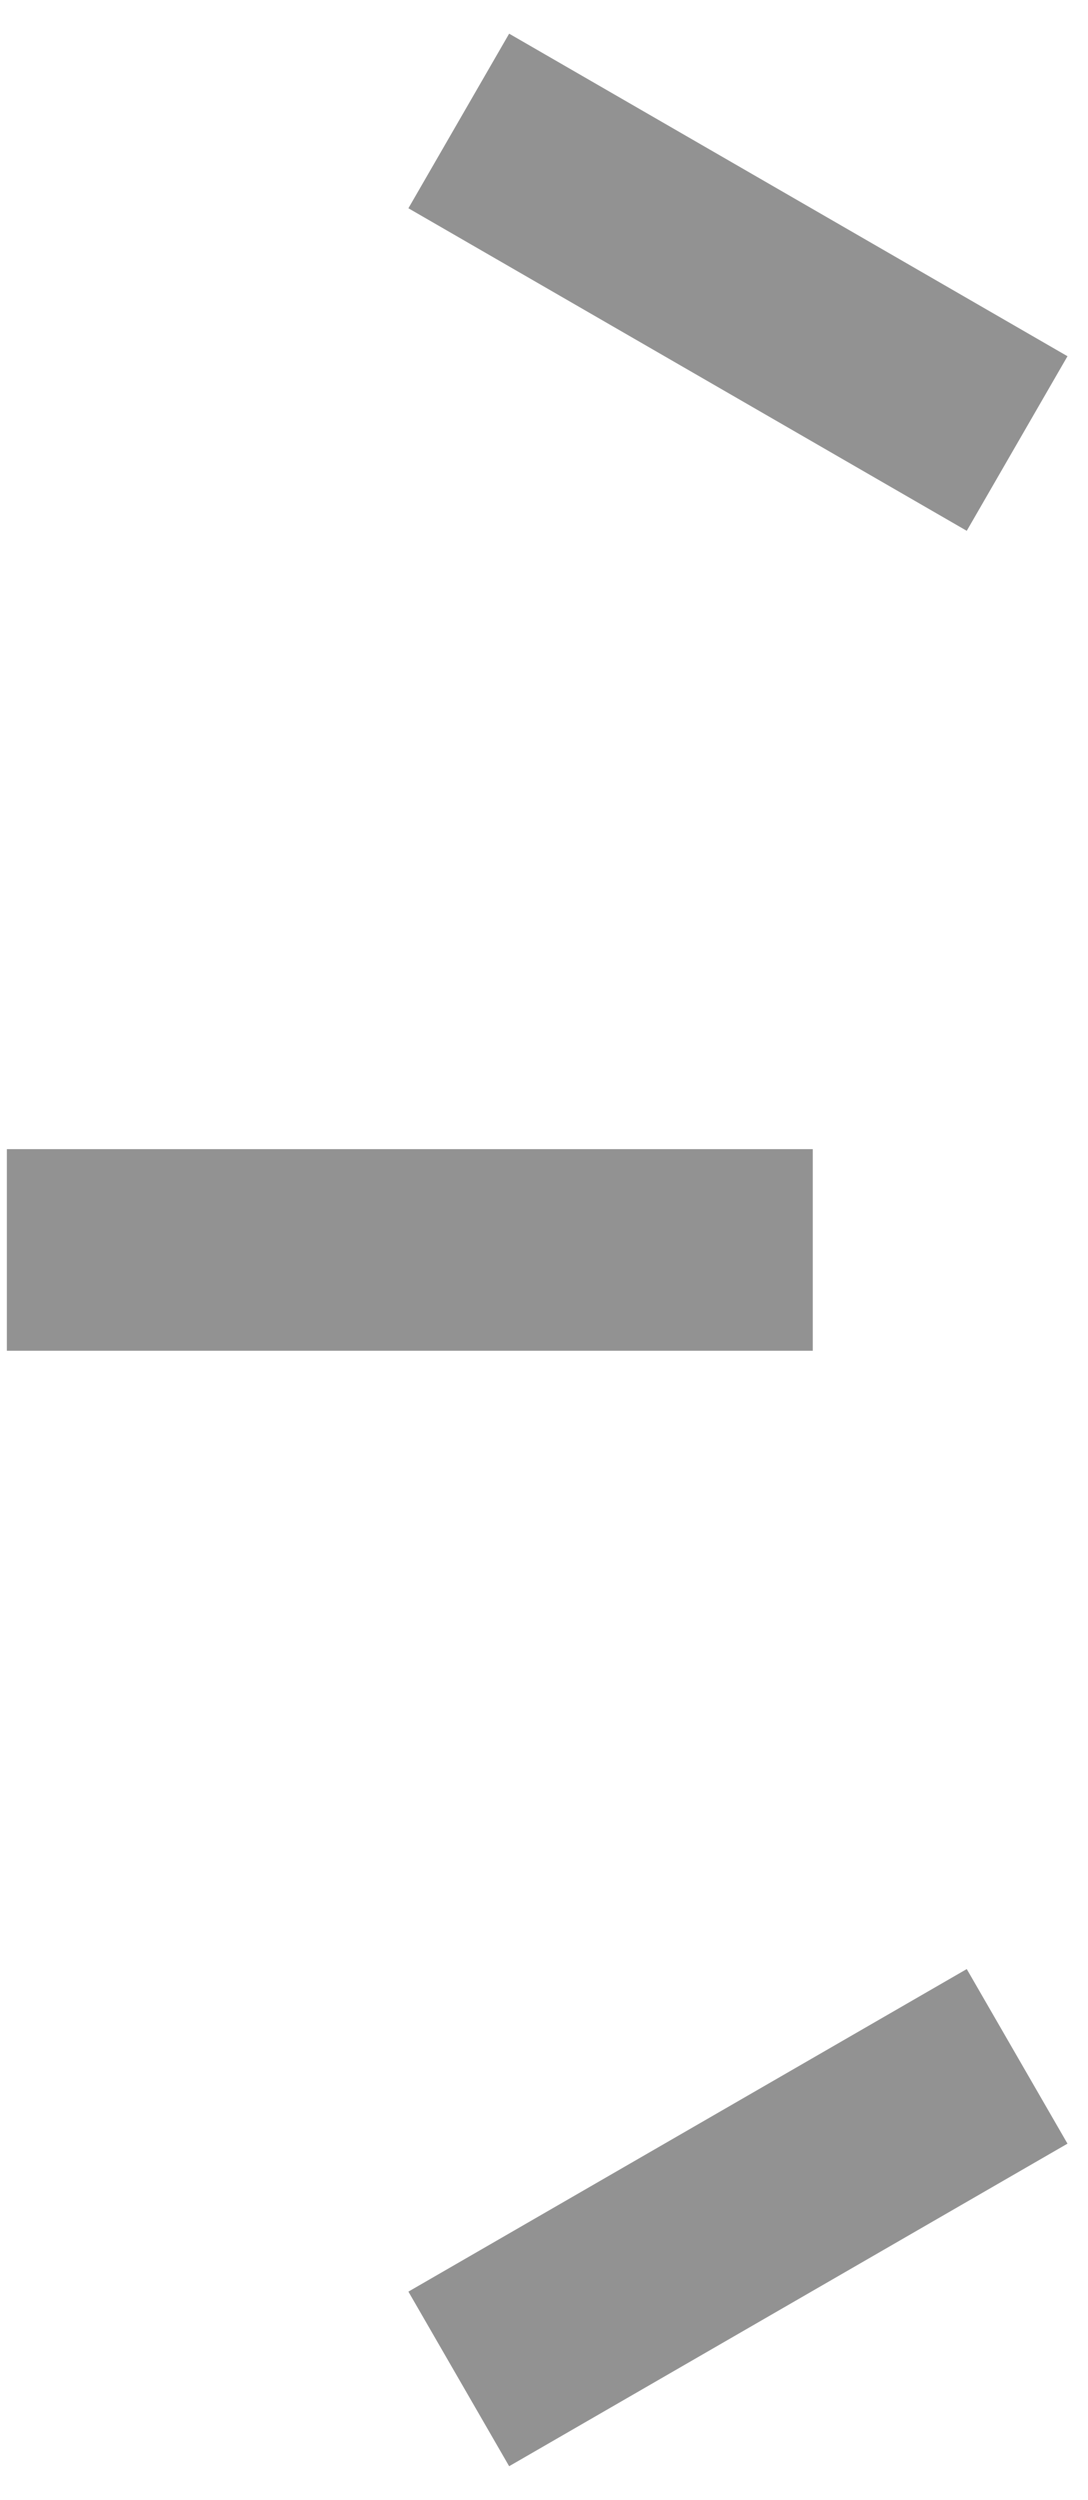 <svg width="27" height="62" viewBox="0 0 27 62" fill="none" xmlns="http://www.w3.org/2000/svg">
<path fill-rule="evenodd" clip-rule="evenodd" d="M23.991 13.165L10.135 5.165L12.635 0.835L26.491 8.835L23.991 13.165Z" fill="#929292"/>
<path fill-rule="evenodd" clip-rule="evenodd" d="M20.17 33.5H0.17V28.5H20.17V33.5Z" fill="#929292"/>
<path fill-rule="evenodd" clip-rule="evenodd" d="M26.491 53.165L12.635 61.165L10.135 56.835L23.991 48.835L26.491 53.165Z" fill="#929292"/>
</svg>
